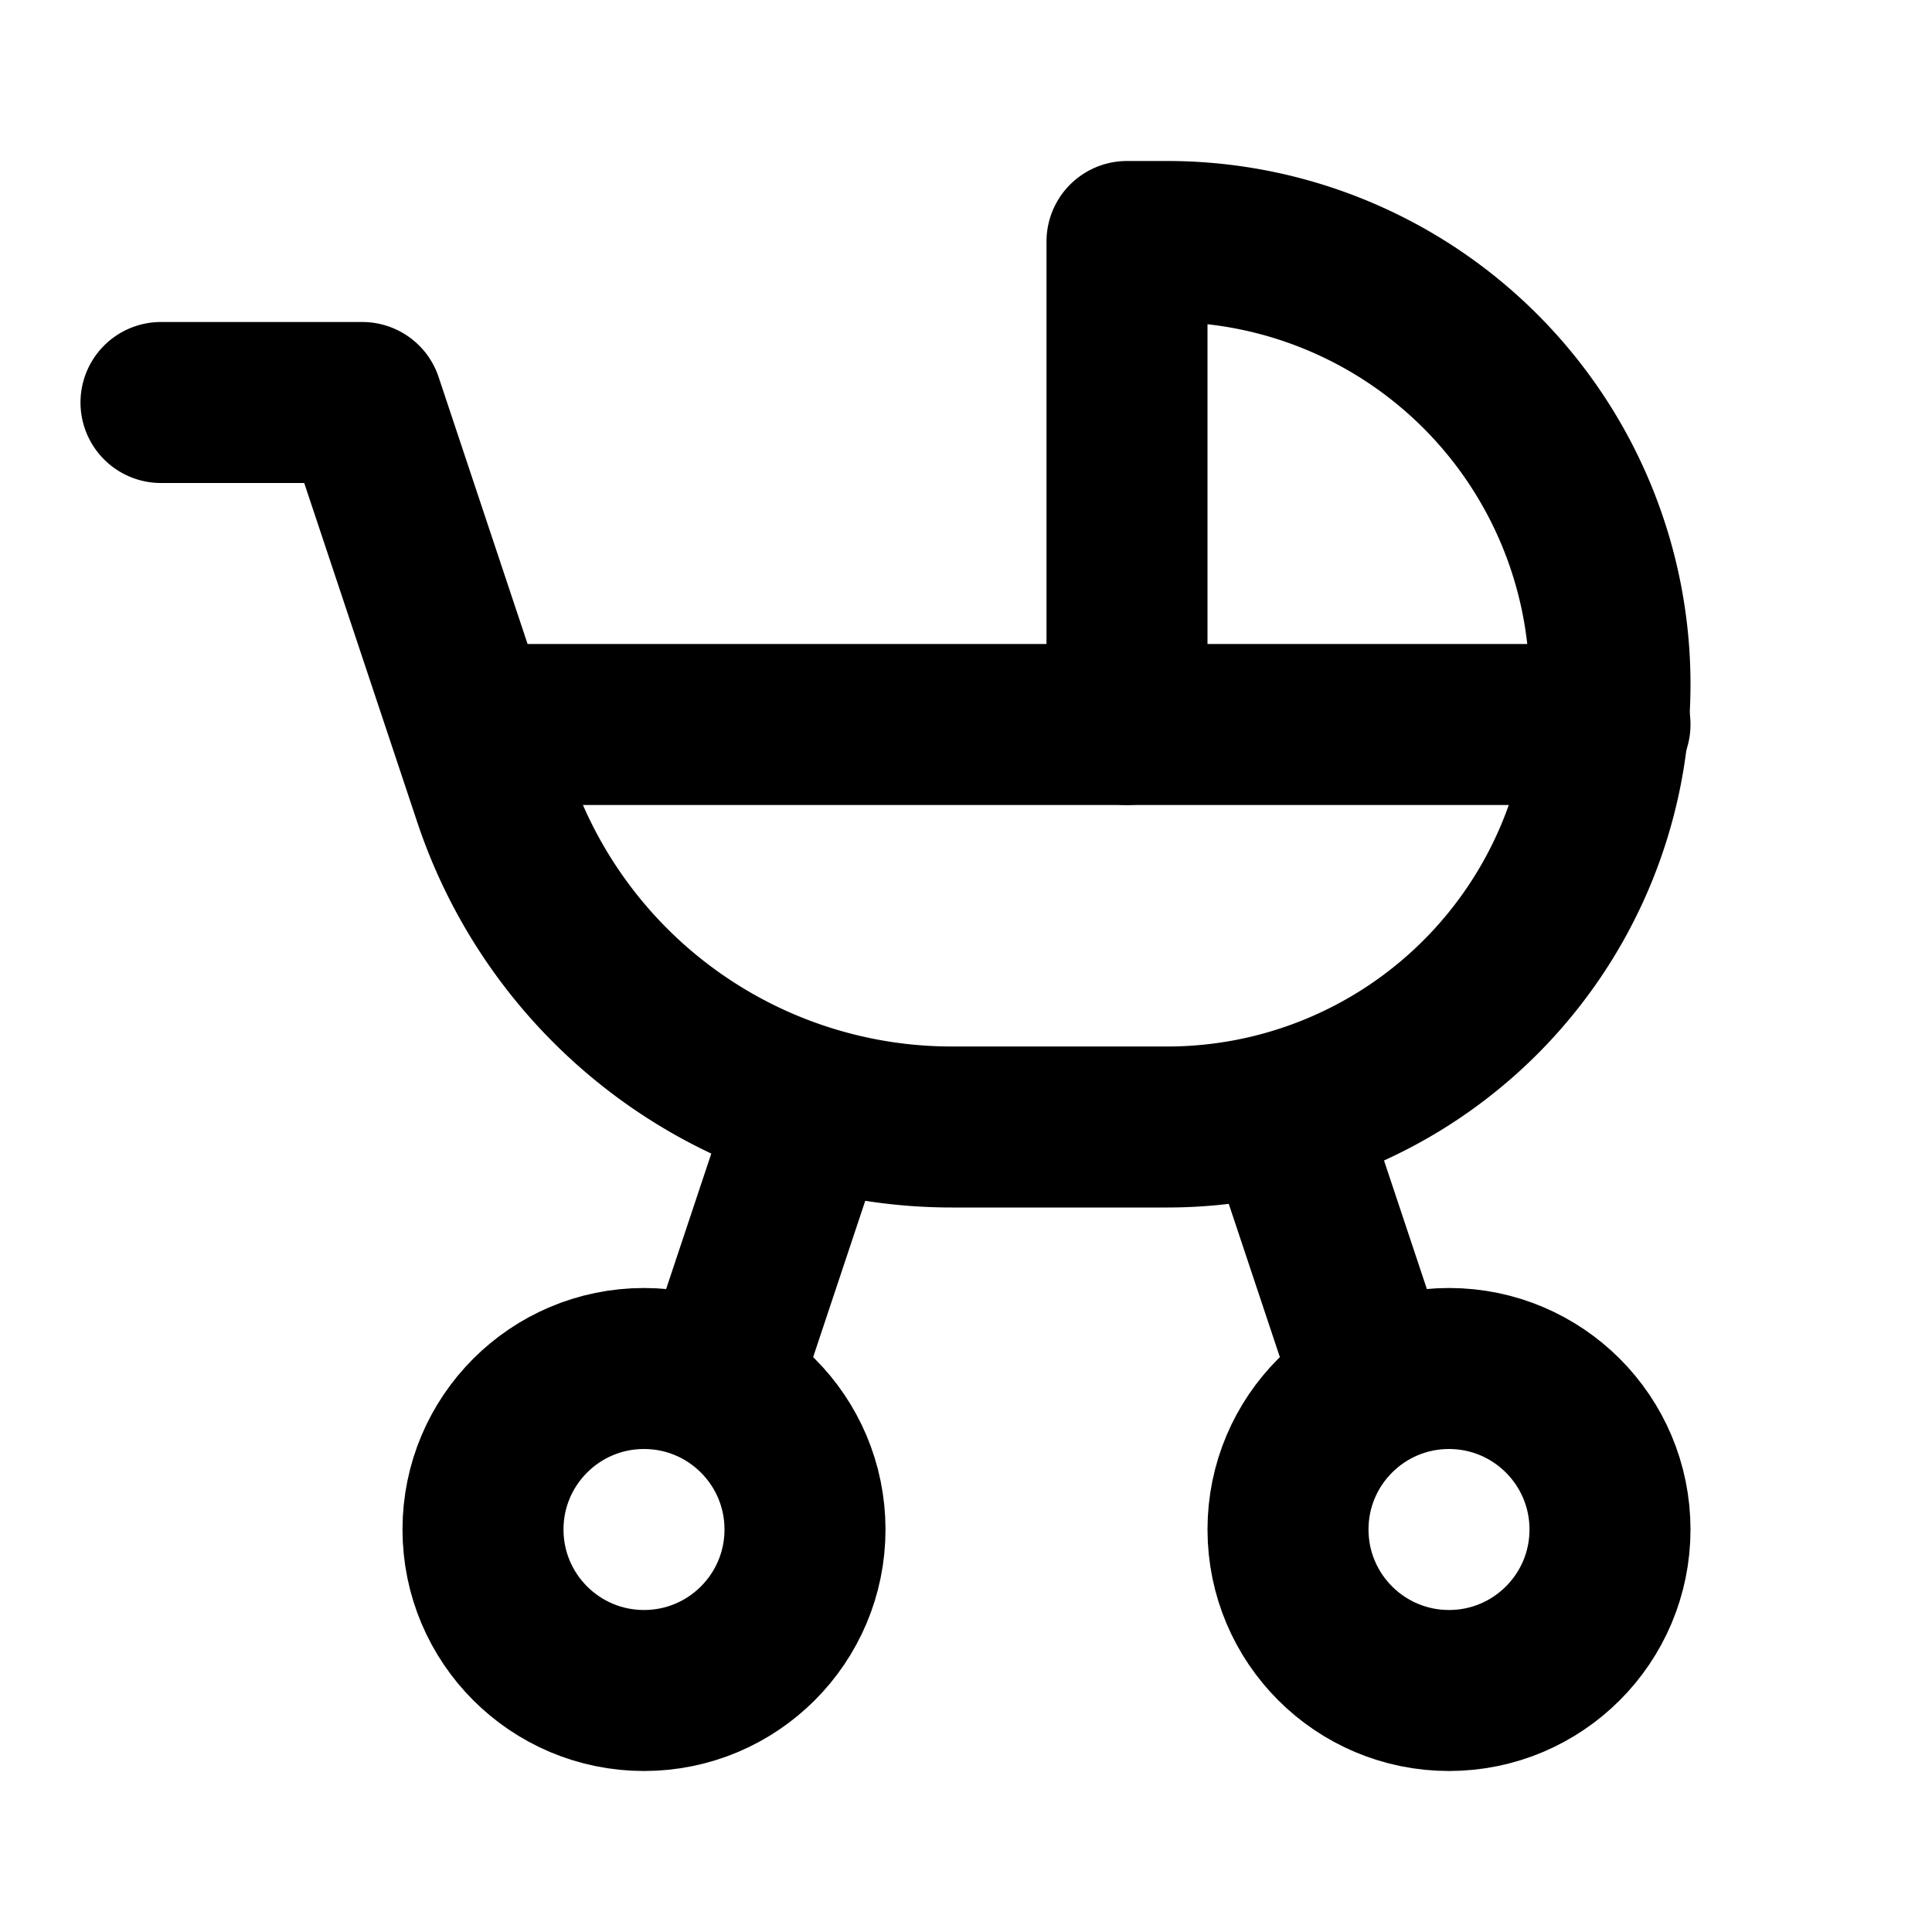 <svg xmlns="http://www.w3.org/2000/svg" class="icon icon-tabler icon-tabler-baby-carriage" width="24" height="24" viewBox="0 0 24 24" stroke-width="2" stroke="currentColor" fill="none" stroke-linecap="round" stroke-linejoin="round">
  <path stroke="none" d="M0 0h24v24H0z" fill="none"/>
  <circle cx="8" cy="19" r="2" />
  <circle cx="18" cy="19" r="2" />
  <path d="M2 5h2.5l1.632 4.897a6 6 0 0 0 5.693 4.103h2.675a5.5 5.5 0 0 0 0 -11h-.5v6" />
  <path d="M6 9h14" />
  <path d="M9 17l1 -3" />
  <path d="M16 14l1 3" />
</svg>


